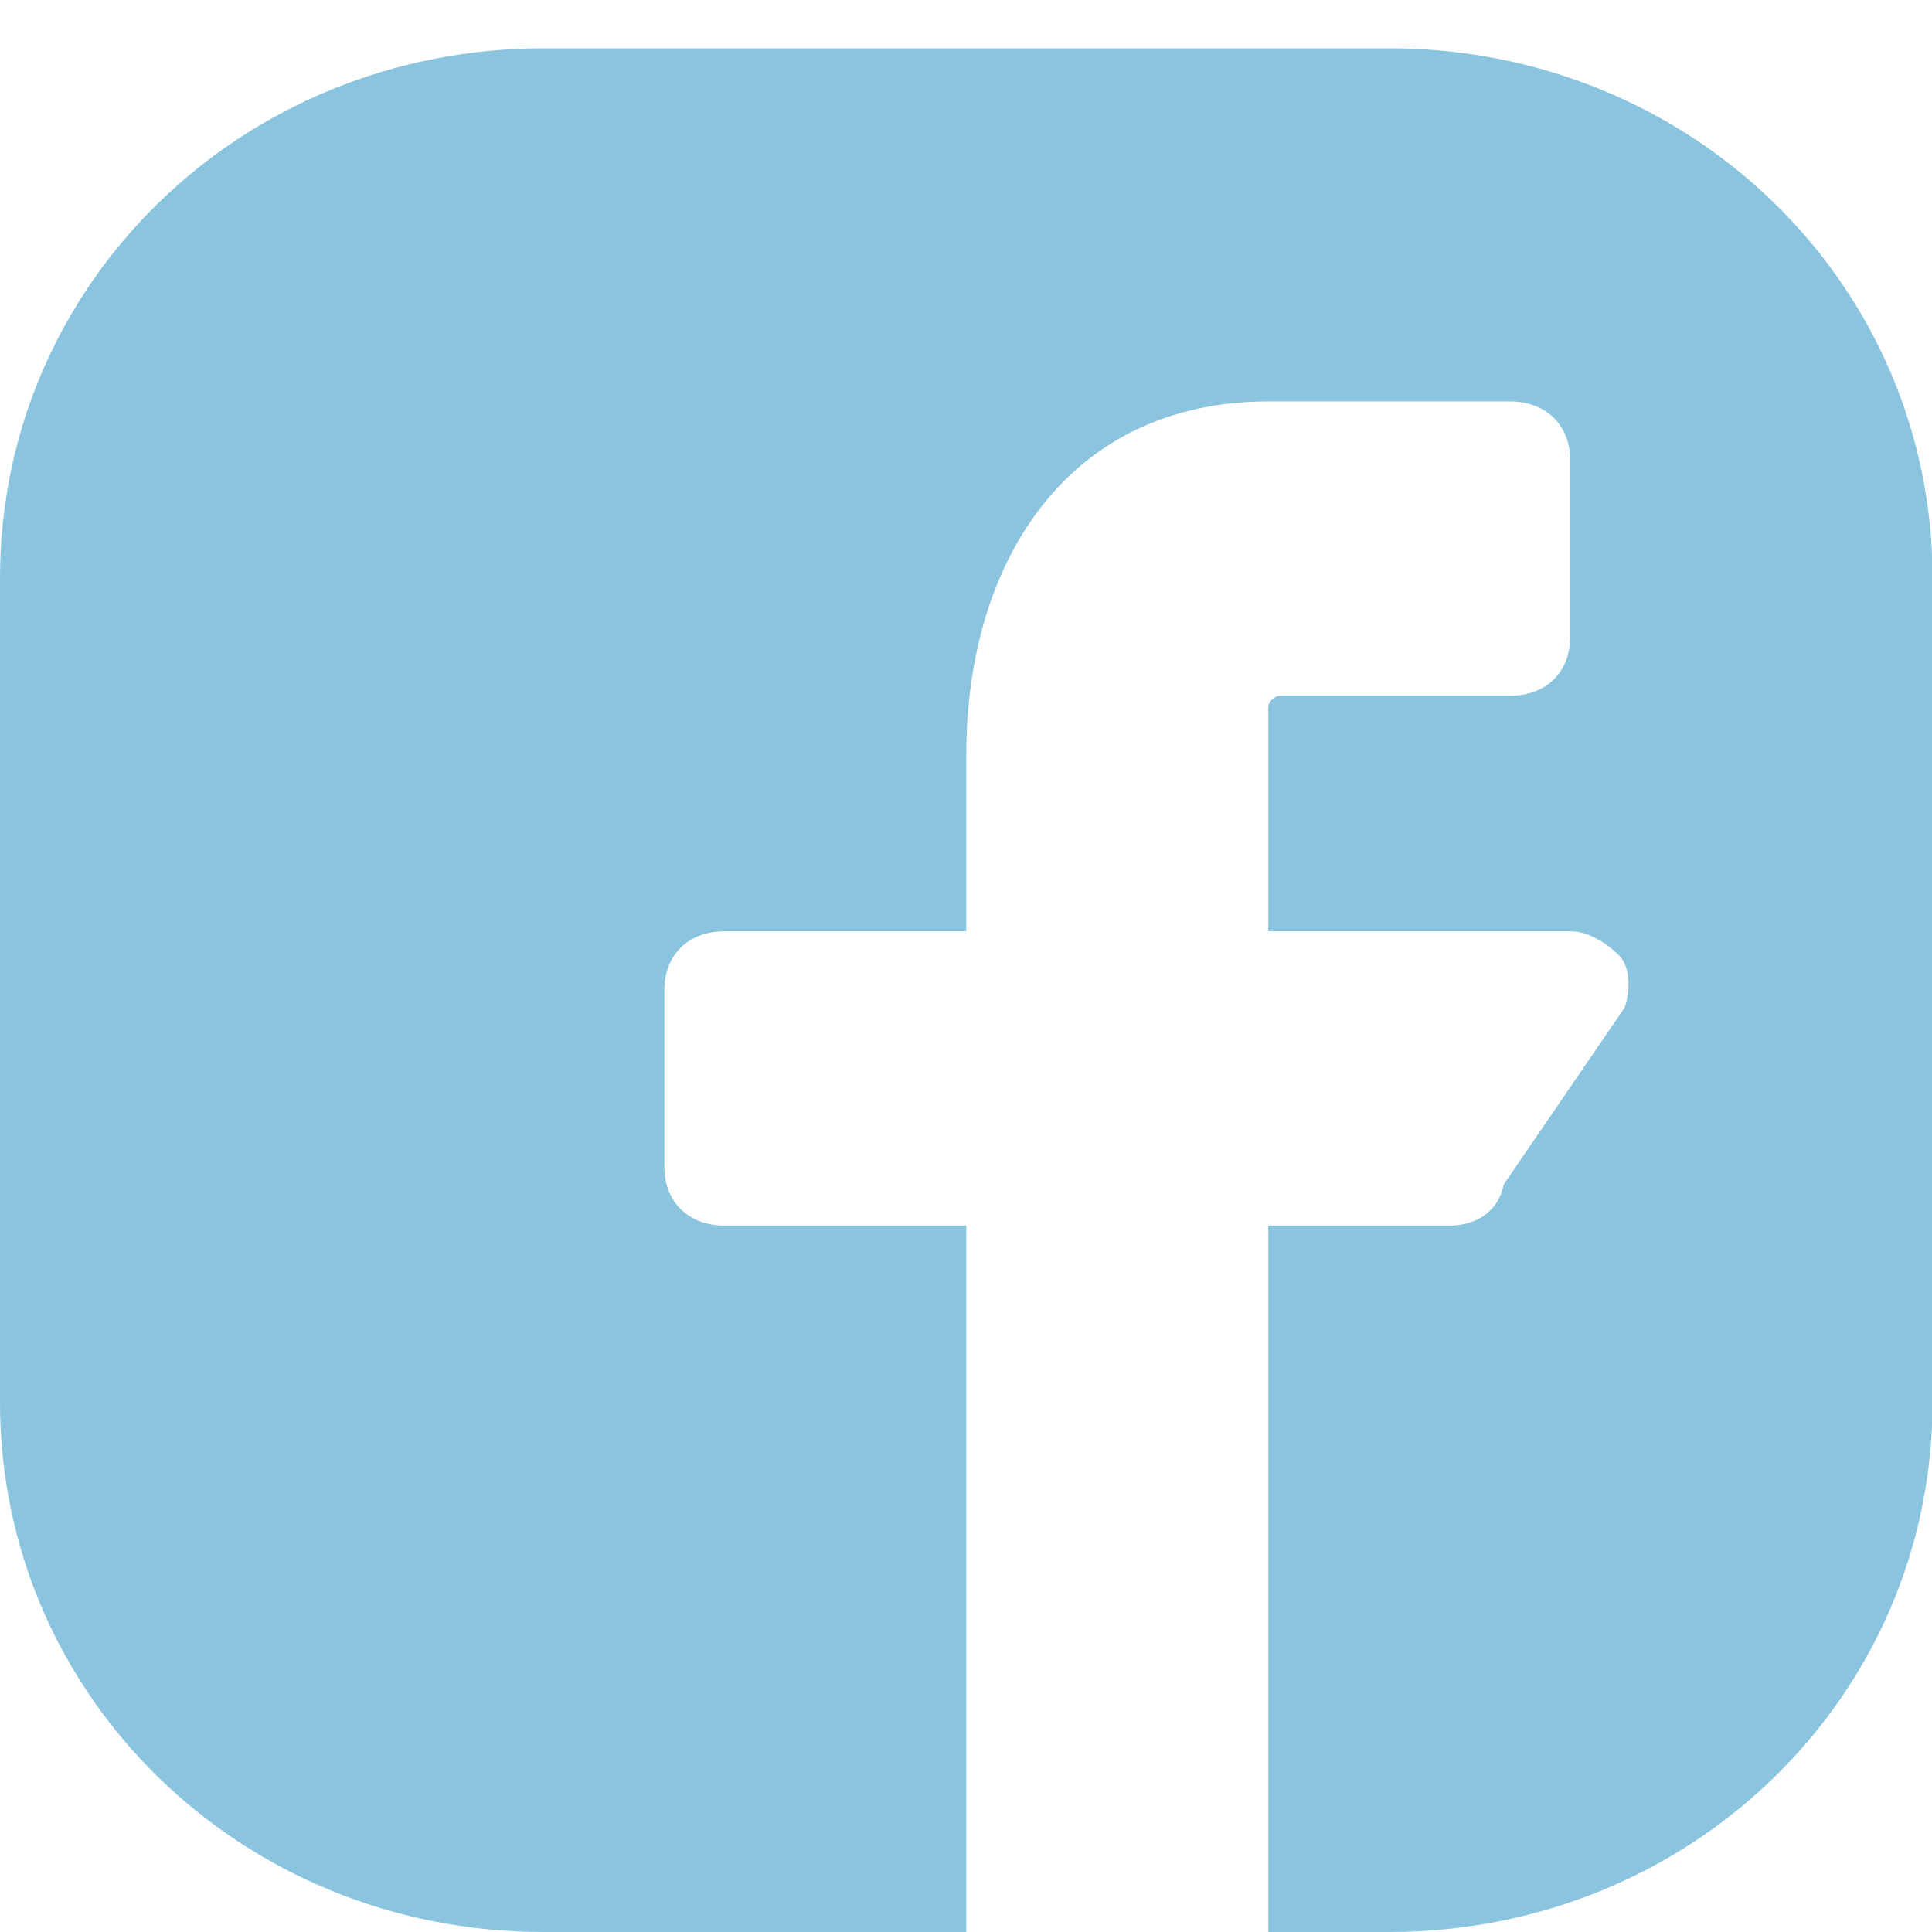 <svg xmlns="http://www.w3.org/2000/svg" width="29" height="29" viewBox="0 0 29 29" fill="none"><path d="M20.85 0.725H8.159C3.626 0.725 0 4.259 0 8.677V21.048C0 25.466 3.626 29 8.159 29H14.504V18.397H10.878C10.334 18.397 9.972 18.043 9.972 17.513V14.862C9.972 14.332 10.334 13.979 10.878 13.979H14.504V11.328C14.504 8.412 16.045 6.026 19.037 6.026H22.663C23.207 6.026 23.569 6.38 23.569 6.91V9.561C23.569 10.091 23.207 10.444 22.663 10.444H19.218C19.127 10.444 19.037 10.533 19.037 10.621V13.979H23.569C23.841 13.979 24.113 14.155 24.294 14.332C24.476 14.509 24.476 14.862 24.385 15.127L22.572 17.778C22.482 18.22 22.119 18.397 21.756 18.397H19.037V29H20.85C25.382 29 29.008 25.466 29.008 21.048V8.677C29.008 4.259 25.382 0.725 20.85 0.725Z" fill="#8AC4DF"></path></svg>